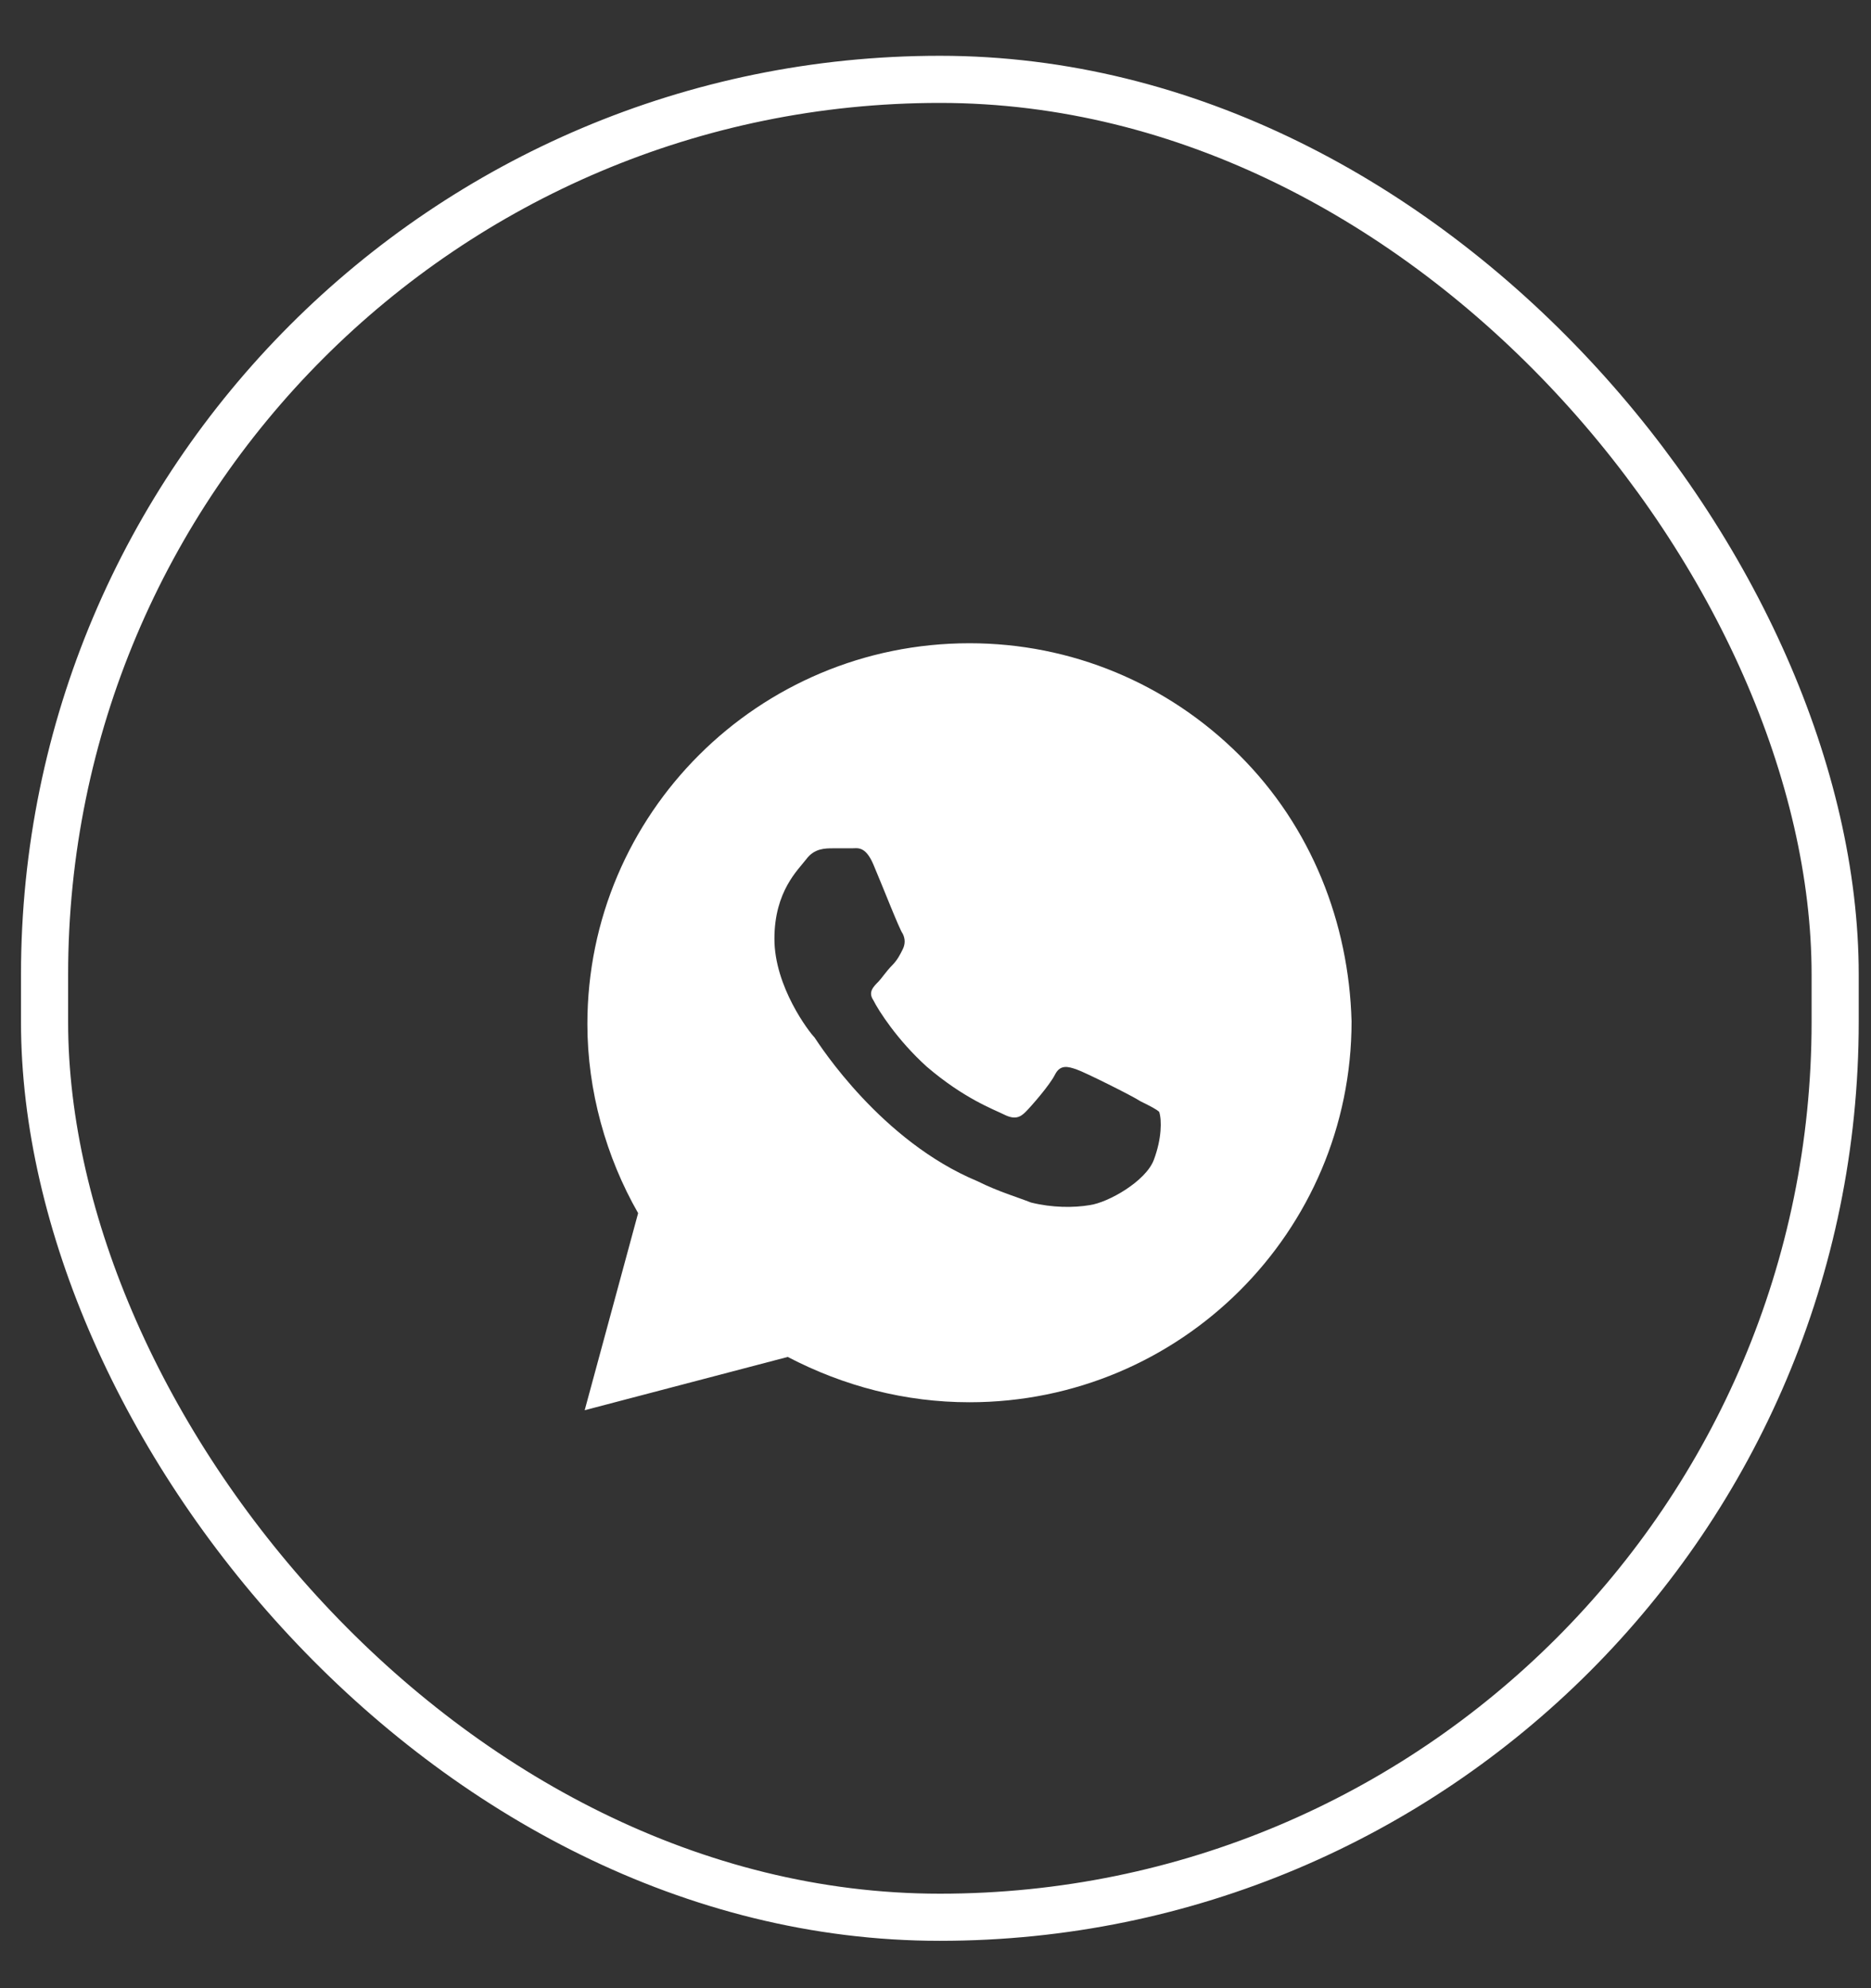 <?xml version="1.0" encoding="UTF-8"?> <svg xmlns="http://www.w3.org/2000/svg" width="32" height="34" viewBox="0 0 32 34" fill="none"><rect x="0" y="0" width="32" height="34" fill="#333333" stroke="none"/><rect x="0.762" y="1.357" width="30.625" height="31.43" rx="15.312" stroke="white" stroke-width="0.806"></rect><path d="M21.197 12.913C19.963 11.683 18.318 11 16.581 11C12.971 11 10.046 13.915 10.046 17.513C10.046 18.651 10.366 19.79 10.914 20.746L10 24.116L13.473 23.205C14.433 23.706 15.484 23.98 16.581 23.98C20.191 23.98 23.116 21.065 23.116 17.467C23.07 15.782 22.431 14.142 21.197 12.913ZM19.734 19.835C19.597 20.2 18.957 20.564 18.637 20.609C18.363 20.655 17.998 20.655 17.632 20.564C17.404 20.473 17.084 20.382 16.718 20.2C15.073 19.516 14.022 17.877 13.93 17.74C13.839 17.649 13.245 16.875 13.245 16.055C13.245 15.235 13.656 14.871 13.793 14.689C13.93 14.507 14.113 14.507 14.25 14.507C14.342 14.507 14.479 14.507 14.57 14.507C14.662 14.507 14.799 14.461 14.936 14.78C15.073 15.099 15.393 15.919 15.438 15.964C15.484 16.055 15.484 16.146 15.438 16.237C15.393 16.328 15.347 16.419 15.256 16.511C15.164 16.602 15.073 16.738 15.027 16.784C14.936 16.875 14.844 16.966 14.936 17.103C15.027 17.285 15.347 17.786 15.85 18.241C16.489 18.788 16.992 18.97 17.175 19.061C17.358 19.152 17.449 19.107 17.541 19.015C17.632 18.924 17.952 18.56 18.043 18.378C18.135 18.196 18.272 18.241 18.409 18.287C18.546 18.332 19.369 18.742 19.506 18.833C19.689 18.924 19.78 18.97 19.826 19.015C19.871 19.152 19.871 19.471 19.734 19.835Z" fill="white"></path></svg> 